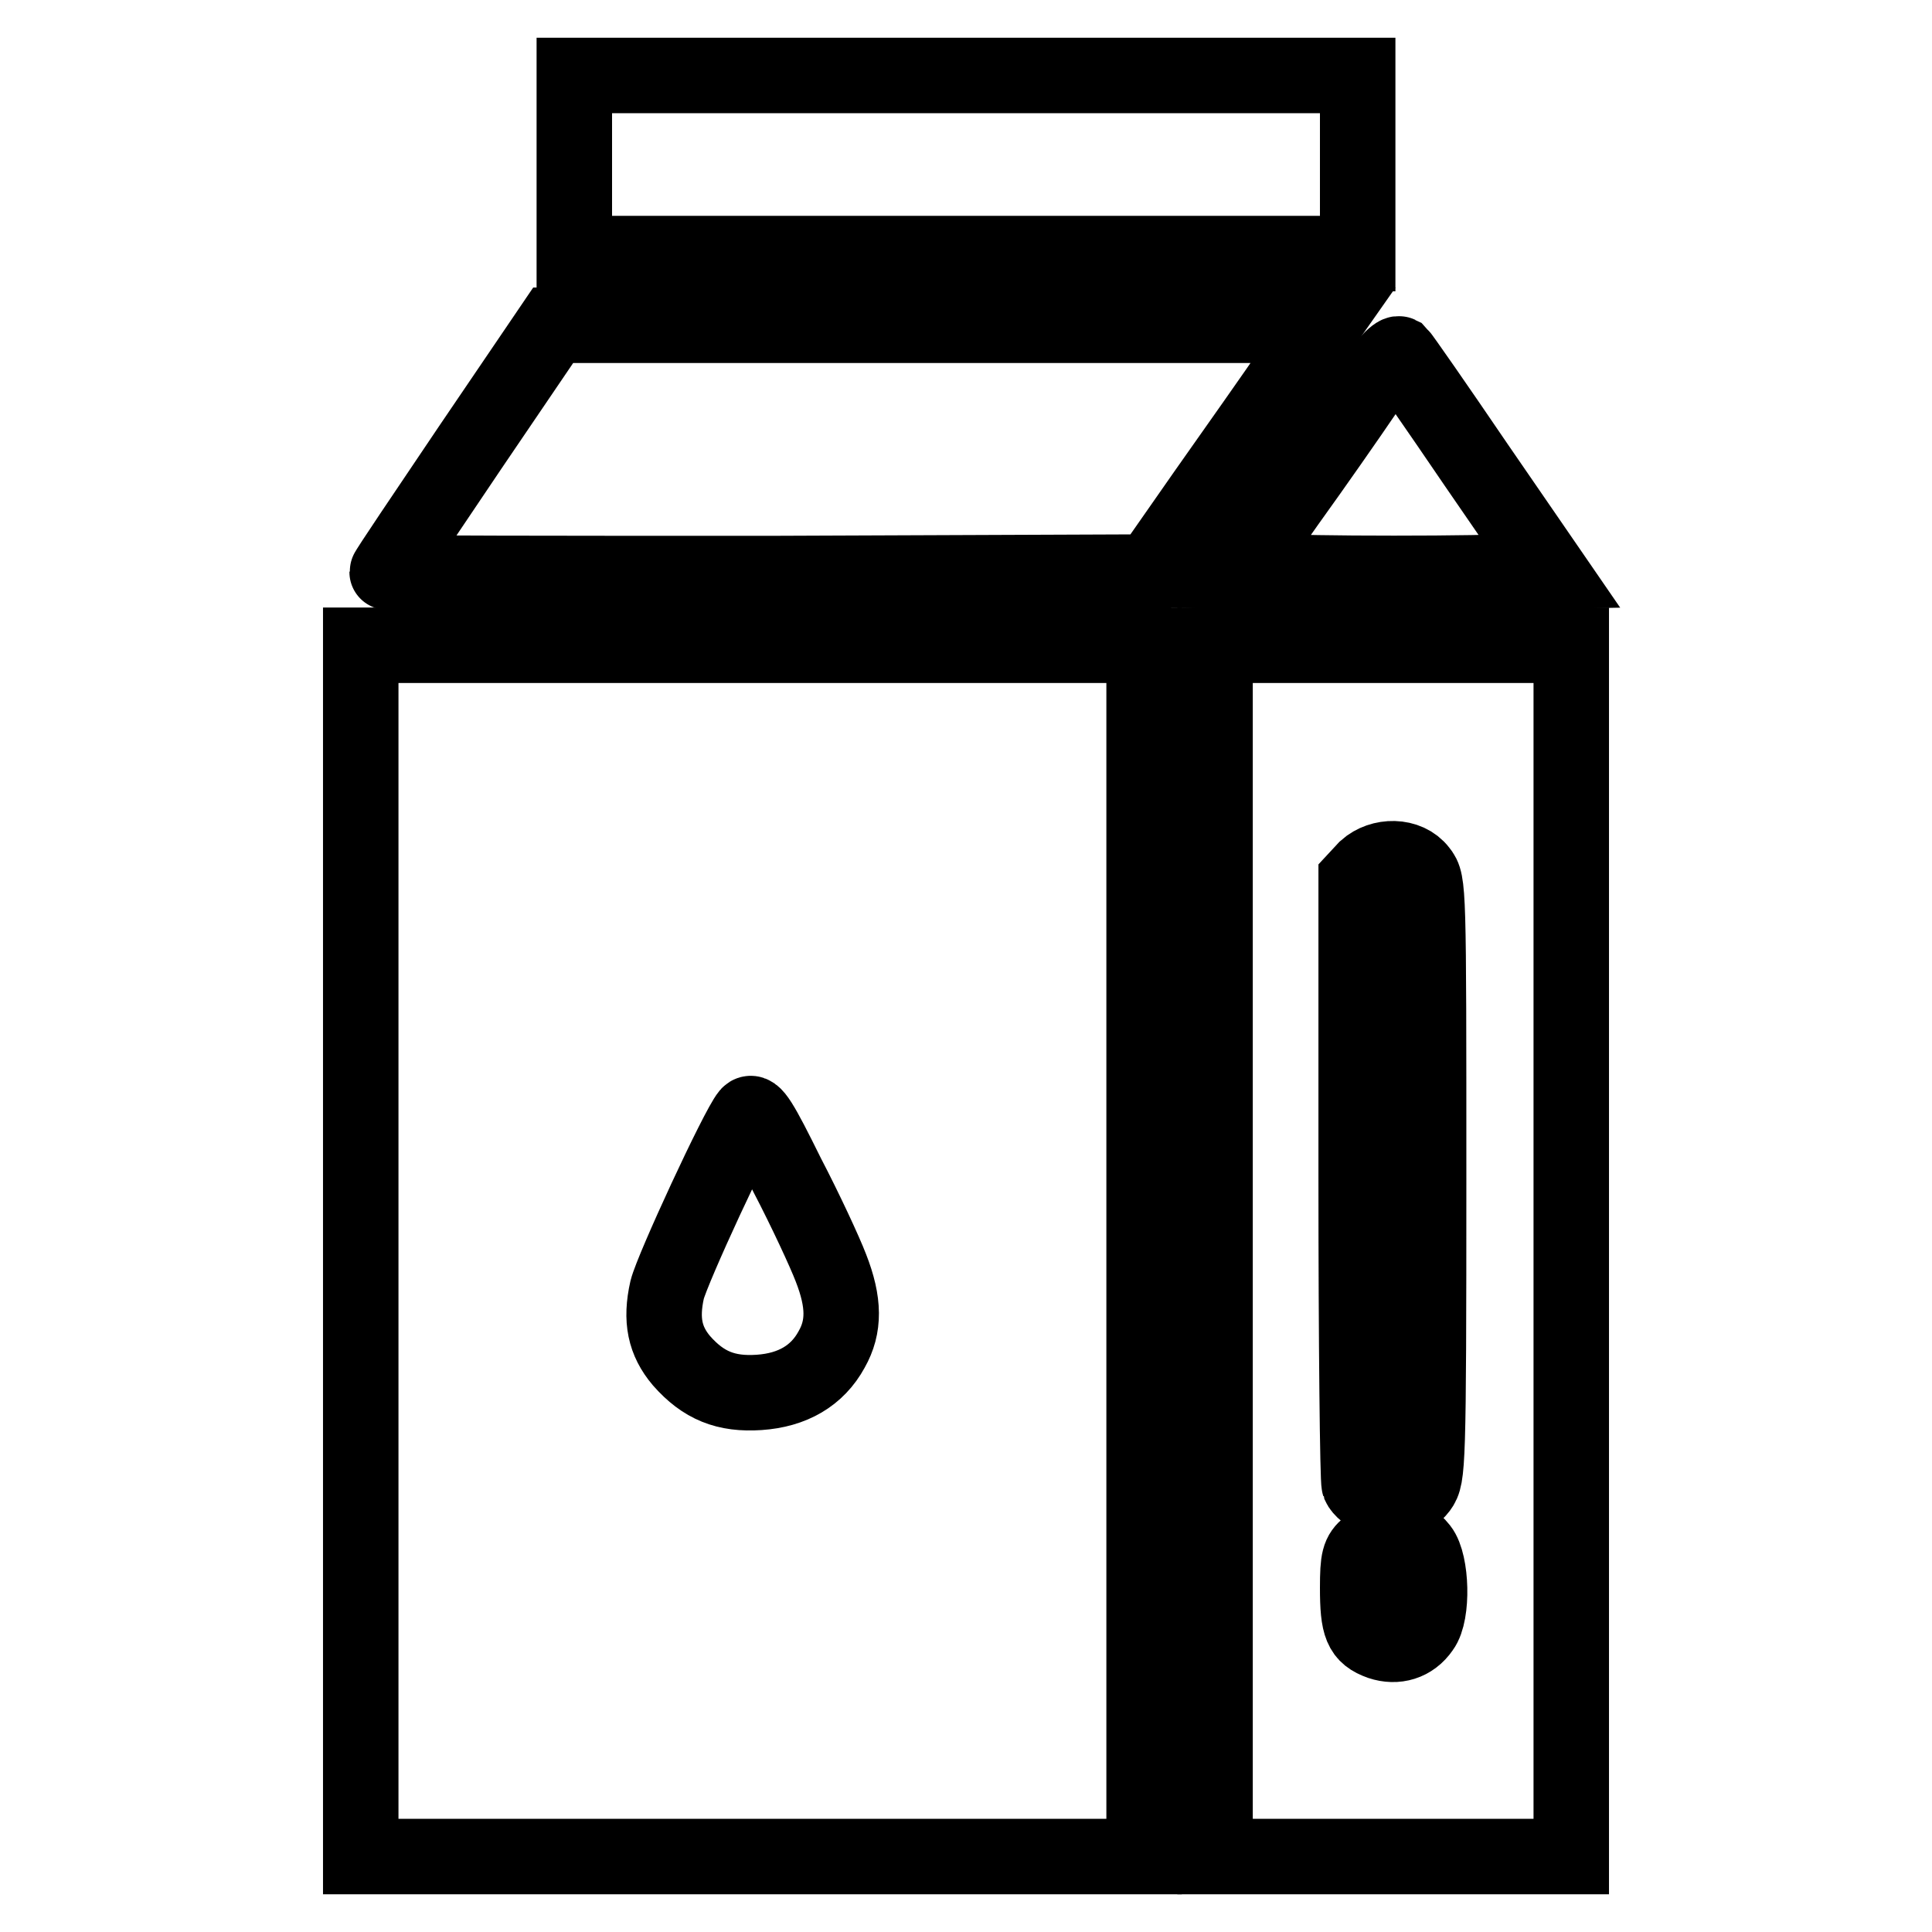 <?xml version="1.0" encoding="utf-8"?>
<!-- Svg Vector Icons : http://www.onlinewebfonts.com/icon -->
<!DOCTYPE svg PUBLIC "-//W3C//DTD SVG 1.1//EN" "http://www.w3.org/Graphics/SVG/1.1/DTD/svg11.dtd">
<svg version="1.1" xmlns="http://www.w3.org/2000/svg" xmlns:xlink="http://www.w3.org/1999/xlink" x="0px" y="0px" viewBox="0 0 256 256" enable-background="new 0 0 256 256" xml:space="preserve">
<g><g><g><path stroke-width="10" fill-opacity="0" stroke="#000000"  d="M76.1,21.8v11.8H128h51.9V21.8V10H128H76.1V21.8z"/><path stroke-width="10" fill-opacity="0" stroke="#000000"  d="M62.3,59.3c-6,8.9-11,16.3-11,16.5C51.3,76,74,76,101.9,76l50.5-0.2l7.4-10.6c4.1-5.8,9.3-13.2,11.5-16.4l4-5.7h-51h-51L62.3,59.3z"/><path stroke-width="10" fill-opacity="0" stroke="#000000"  d="M180.9,51.9c-2.1,3.1-6.7,9.7-10.3,14.7l-6.4,9.1l10.3,0.2c5.6,0.1,14.8,0.1,20.5,0l10.3-0.2l-9.7-14.1c-5.3-7.8-9.9-14.4-10.2-14.7C185,46.7,183.2,48.6,180.9,51.9z"/><path stroke-width="10" fill-opacity="0" stroke="#000000"  d="M47.8,165.8V246h51.9h51.9v-80.2V85.5H99.7H47.8V165.8z M110.1,168c1.8,4.6,1.8,7.8,0.1,10.8c-1.9,3.5-5.2,5.4-9.6,5.7c-4.4,0.3-7.4-0.9-10.3-4.2c-2.2-2.6-2.8-5.4-1.9-9.4c0.7-2.8,9.3-21.4,10.8-23.2c0.6-0.7,1.6,0.9,5.1,8C106.7,160.3,109.3,165.9,110.1,168z"/><path stroke-width="10" fill-opacity="0" stroke="#000000"  d="M161,165.8V246h23.6h23.6v-80.2V85.5h-23.6H161V165.8z M188.1,115.4c1.2,1.5,1.2,2,1.2,40.9c0,38.3-0.1,39.4-1.2,40.9c-0.6,0.8-1.8,1.7-2.7,1.8c-1.7,0.4-4.7-0.9-5.3-2.3c-0.2-0.5-0.4-18.8-0.4-40.6v-39.6l1.3-1.4C183,113.3,186.5,113.3,188.1,115.4z M188.2,205.2c1.5,1.9,1.7,8.6,0.2,10.6c-1.3,1.9-3.4,2.5-5.5,1.8c-2.5-0.9-3-2.1-3-7.2c0-3.8,0.2-4.5,1.4-5.5C183.7,202.6,186.3,202.8,188.2,205.2z"/></g></g></g>
</svg>